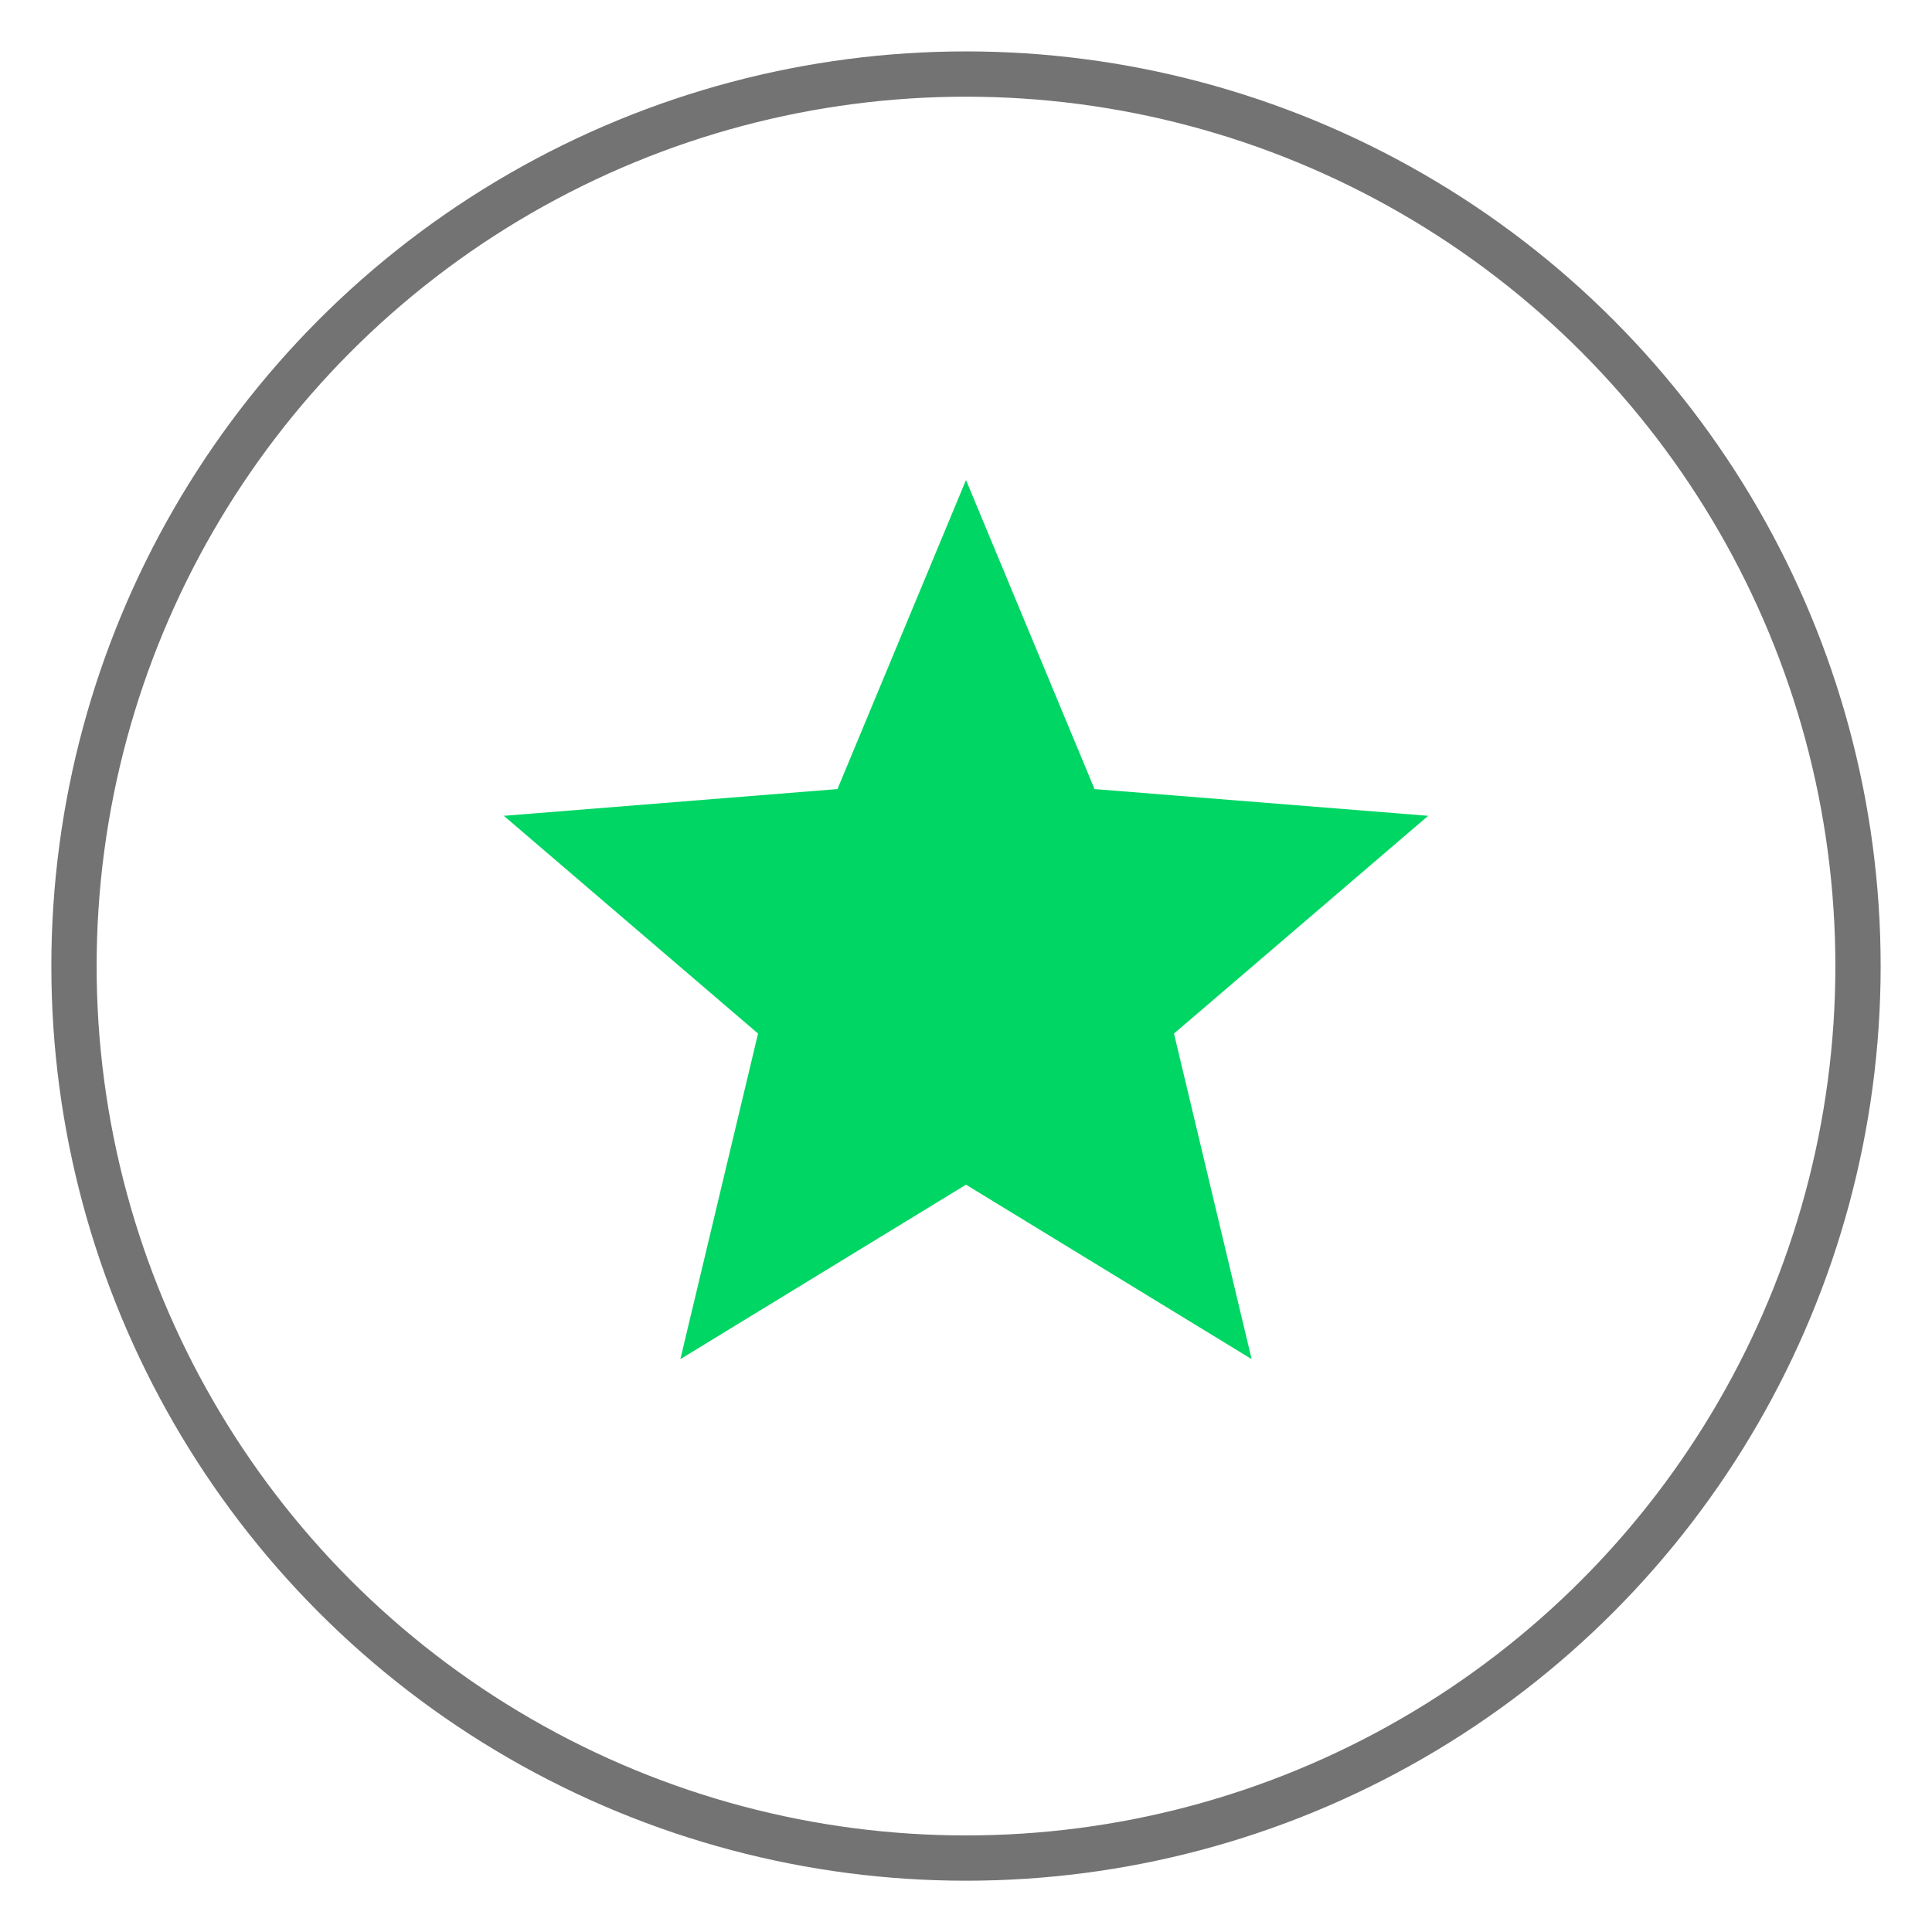 <svg width="64" height="64" viewBox="0 0 64 64" fill="none" xmlns="http://www.w3.org/2000/svg">
<circle cx="32" cy="32.002" r="29.549" stroke="#737373" stroke-width="1.5"/>
<path d="M32 15.902L36.258 26.139L47.31 27.025L38.89 34.238L41.462 45.023L32 39.244L22.538 45.023L25.111 34.238L16.69 27.025L27.742 26.139L32 15.902Z" fill="#00D664"/>
</svg>

